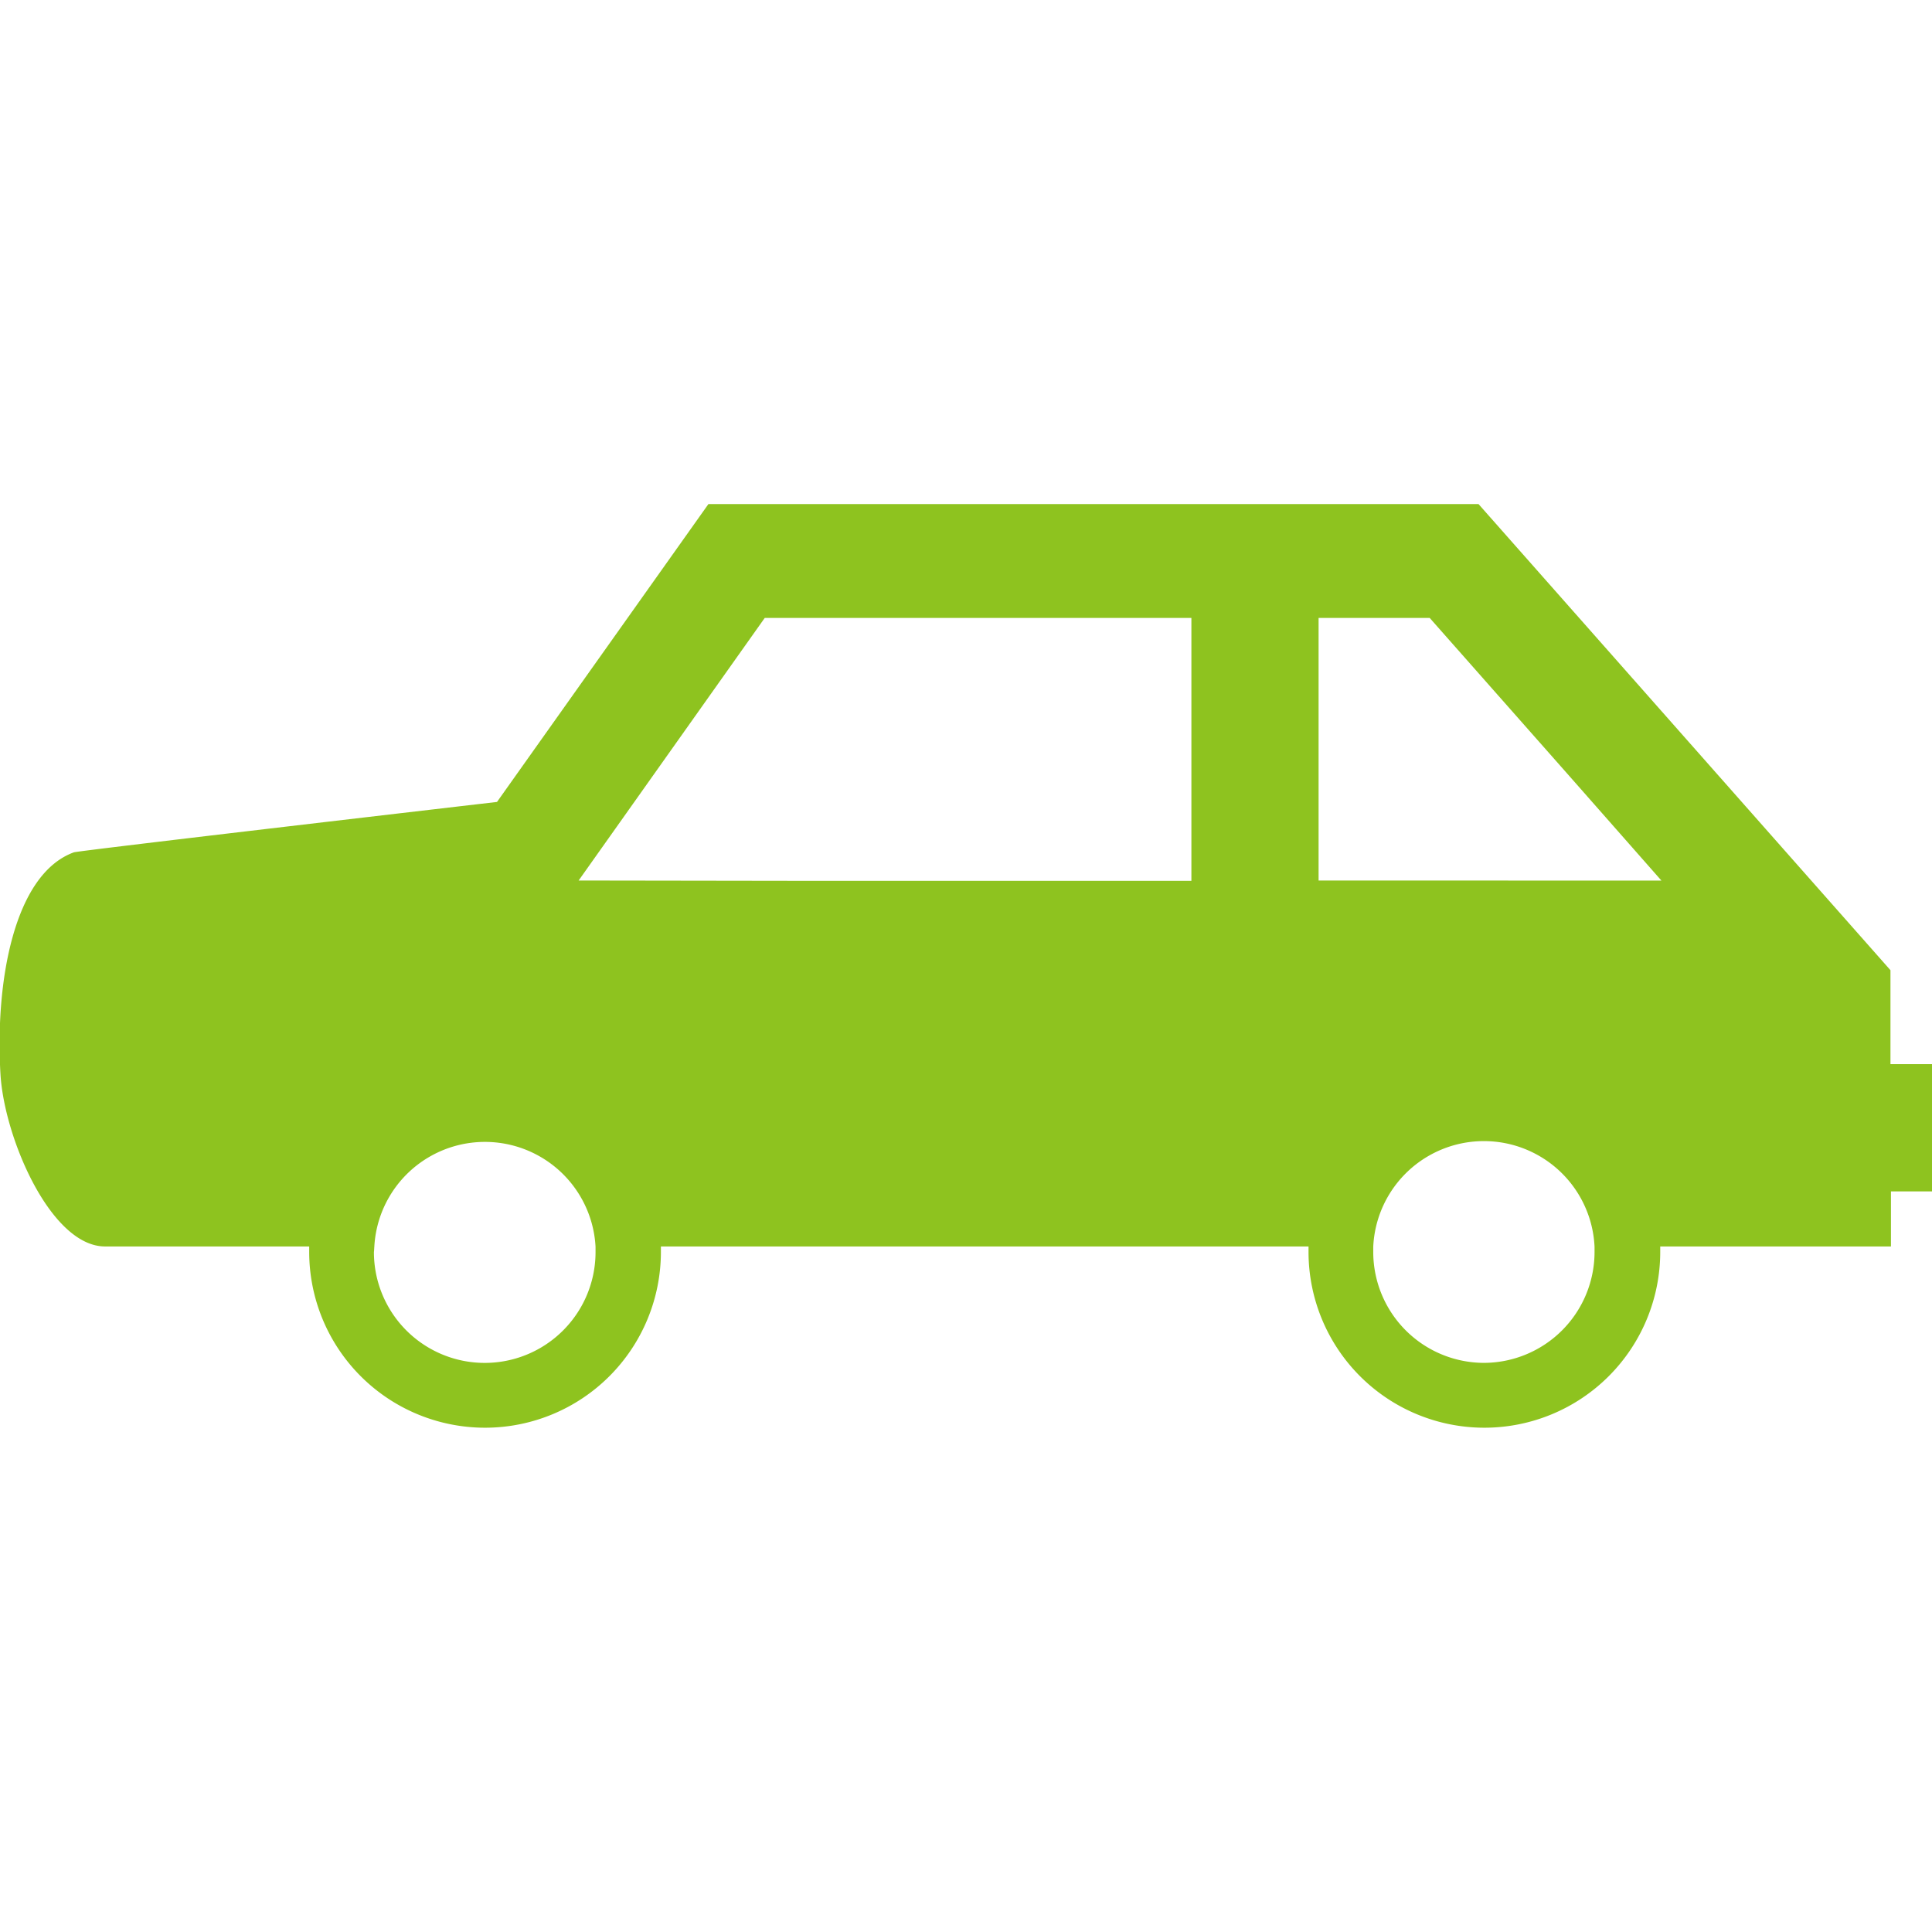 <svg xmlns="http://www.w3.org/2000/svg" xmlns:xlink="http://www.w3.org/1999/xlink" width="24" height="24" viewBox="0 0 24 24">
  <defs>
    <clipPath id="clip-path">
      <rect id="長方形_27891" data-name="長方形 27891" width="24" height="24" fill="#fff"/>
    </clipPath>
  </defs>
  <g id="car-icon-g" clip-path="url(#clip-path)">
    <path id="パス_10892" data-name="パス 10892" d="M23.484,13.219V12.052L18.367,6.262H8.8l-2.626,3.7s-5.2.605-5.256.626c-.747.271-.98,1.616-.912,2.758.047.79.625,2.138,1.3,2.138H3.841c0,.022,0,.045,0,.067a2.184,2.184,0,0,0,4.369,0c0-.022,0-.045,0-.067h8.045c0,.022,0,.045,0,.067a2.184,2.184,0,0,0,4.369,0c0-.022,0-.045,0-.067h2.866V14.8H24V13.219h-.516ZM18.435,16.93a1.378,1.378,0,0,1-1.376-1.376c0-.023,0-.045,0-.067a1.376,1.376,0,0,1,2.749,0c0,.022,0,.044,0,.067A1.378,1.378,0,0,1,18.435,16.93ZM4.65,15.487a1.376,1.376,0,0,1,2.748,0c0,.022,0,.044,0,.067a1.376,1.376,0,0,1-2.753,0C4.648,15.531,4.648,15.509,4.65,15.487Zm2.538-4.549L9.5,7.676h5.3v3.266H9.955Zm9.192,0V7.676h1.38l1.734,1.963,1.145,1.3Z" fill="#8ec31f"/>
  </g>
</svg>
